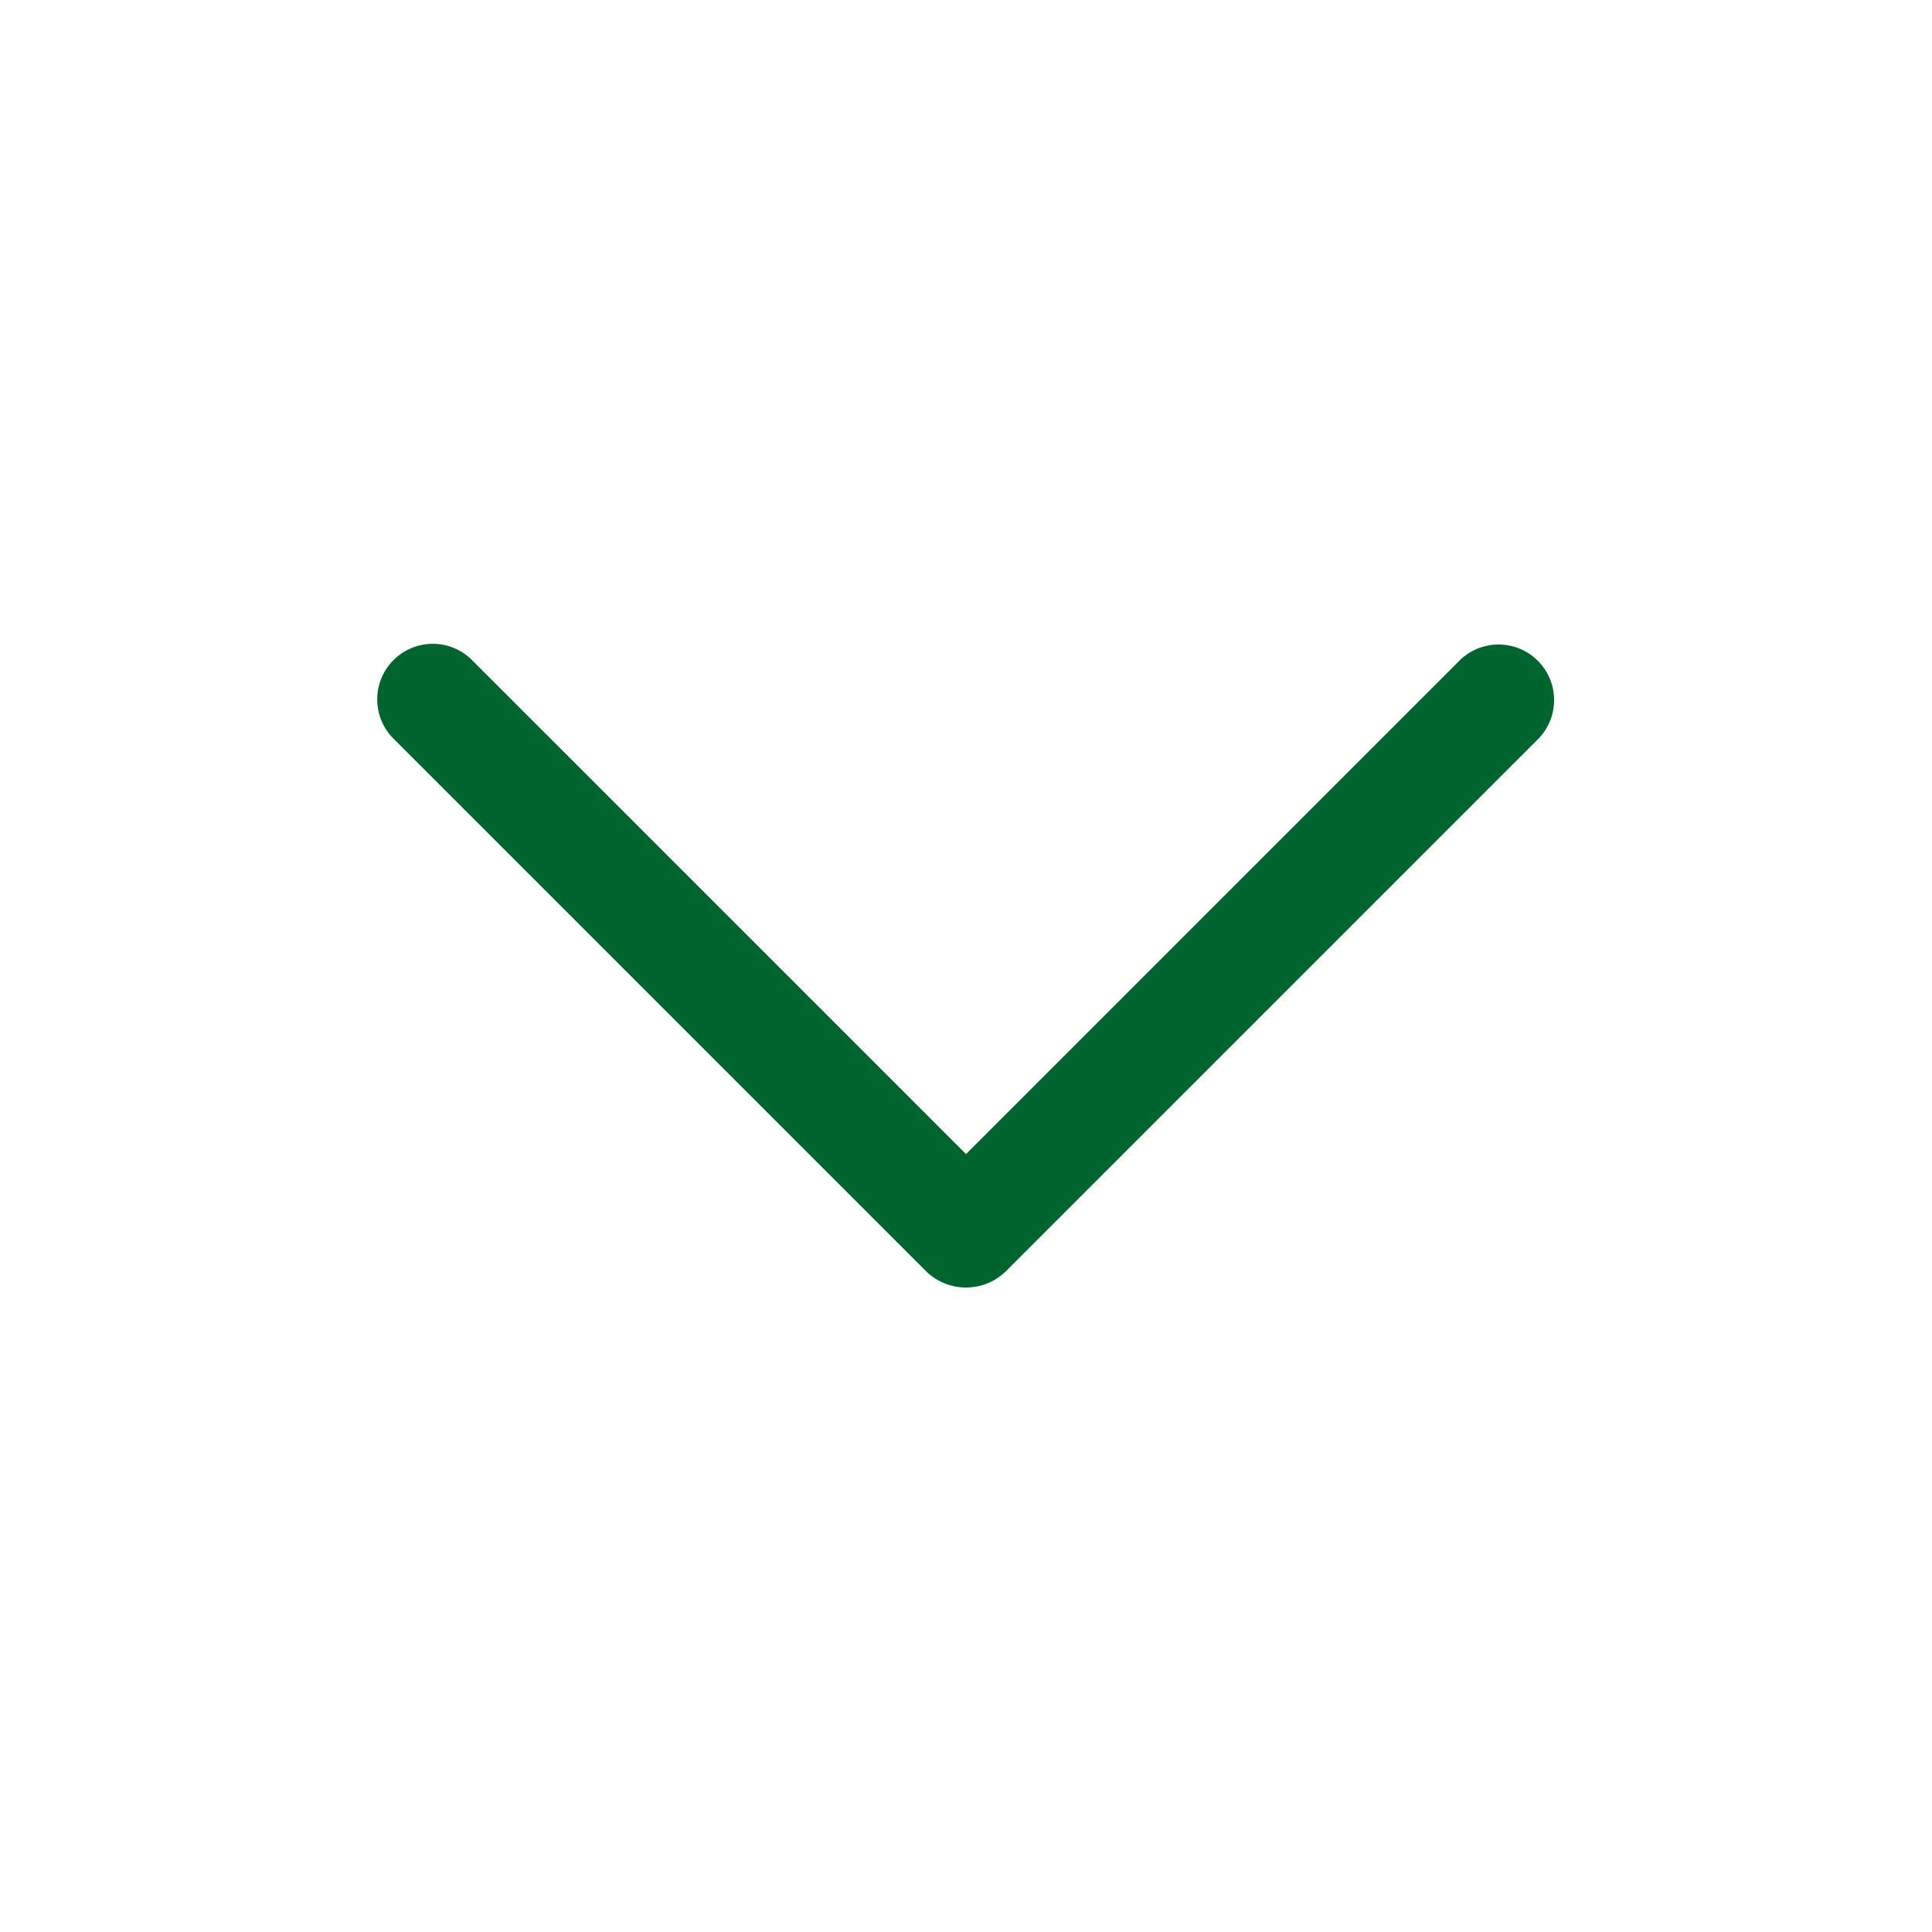 <svg xmlns="http://www.w3.org/2000/svg" xmlns:xlink="http://www.w3.org/1999/xlink" width="100" height="100" viewBox="0 0 100 100"><g transform="translate(50 50) scale(0.69 0.69) rotate(180) translate(-50 -50)" style="fill:#00642f"><svg fill="#00642f" xmlns="http://www.w3.org/2000/svg" viewBox="0 0 24 24" x="0px" y="0px"><title>icons_master</title><g><path d="M21.6,17.8a.997.997,0,0,1-.707-.293L12,8.614,3.107,17.507a1.0 1,0,0,1-1.414-1.414L11.293,6.493a1.029,1.029,0,0,1,1.414,0l9.6,9.6a1,1,0,0,1-.707,1.707Z"></path></g></svg></g></svg>